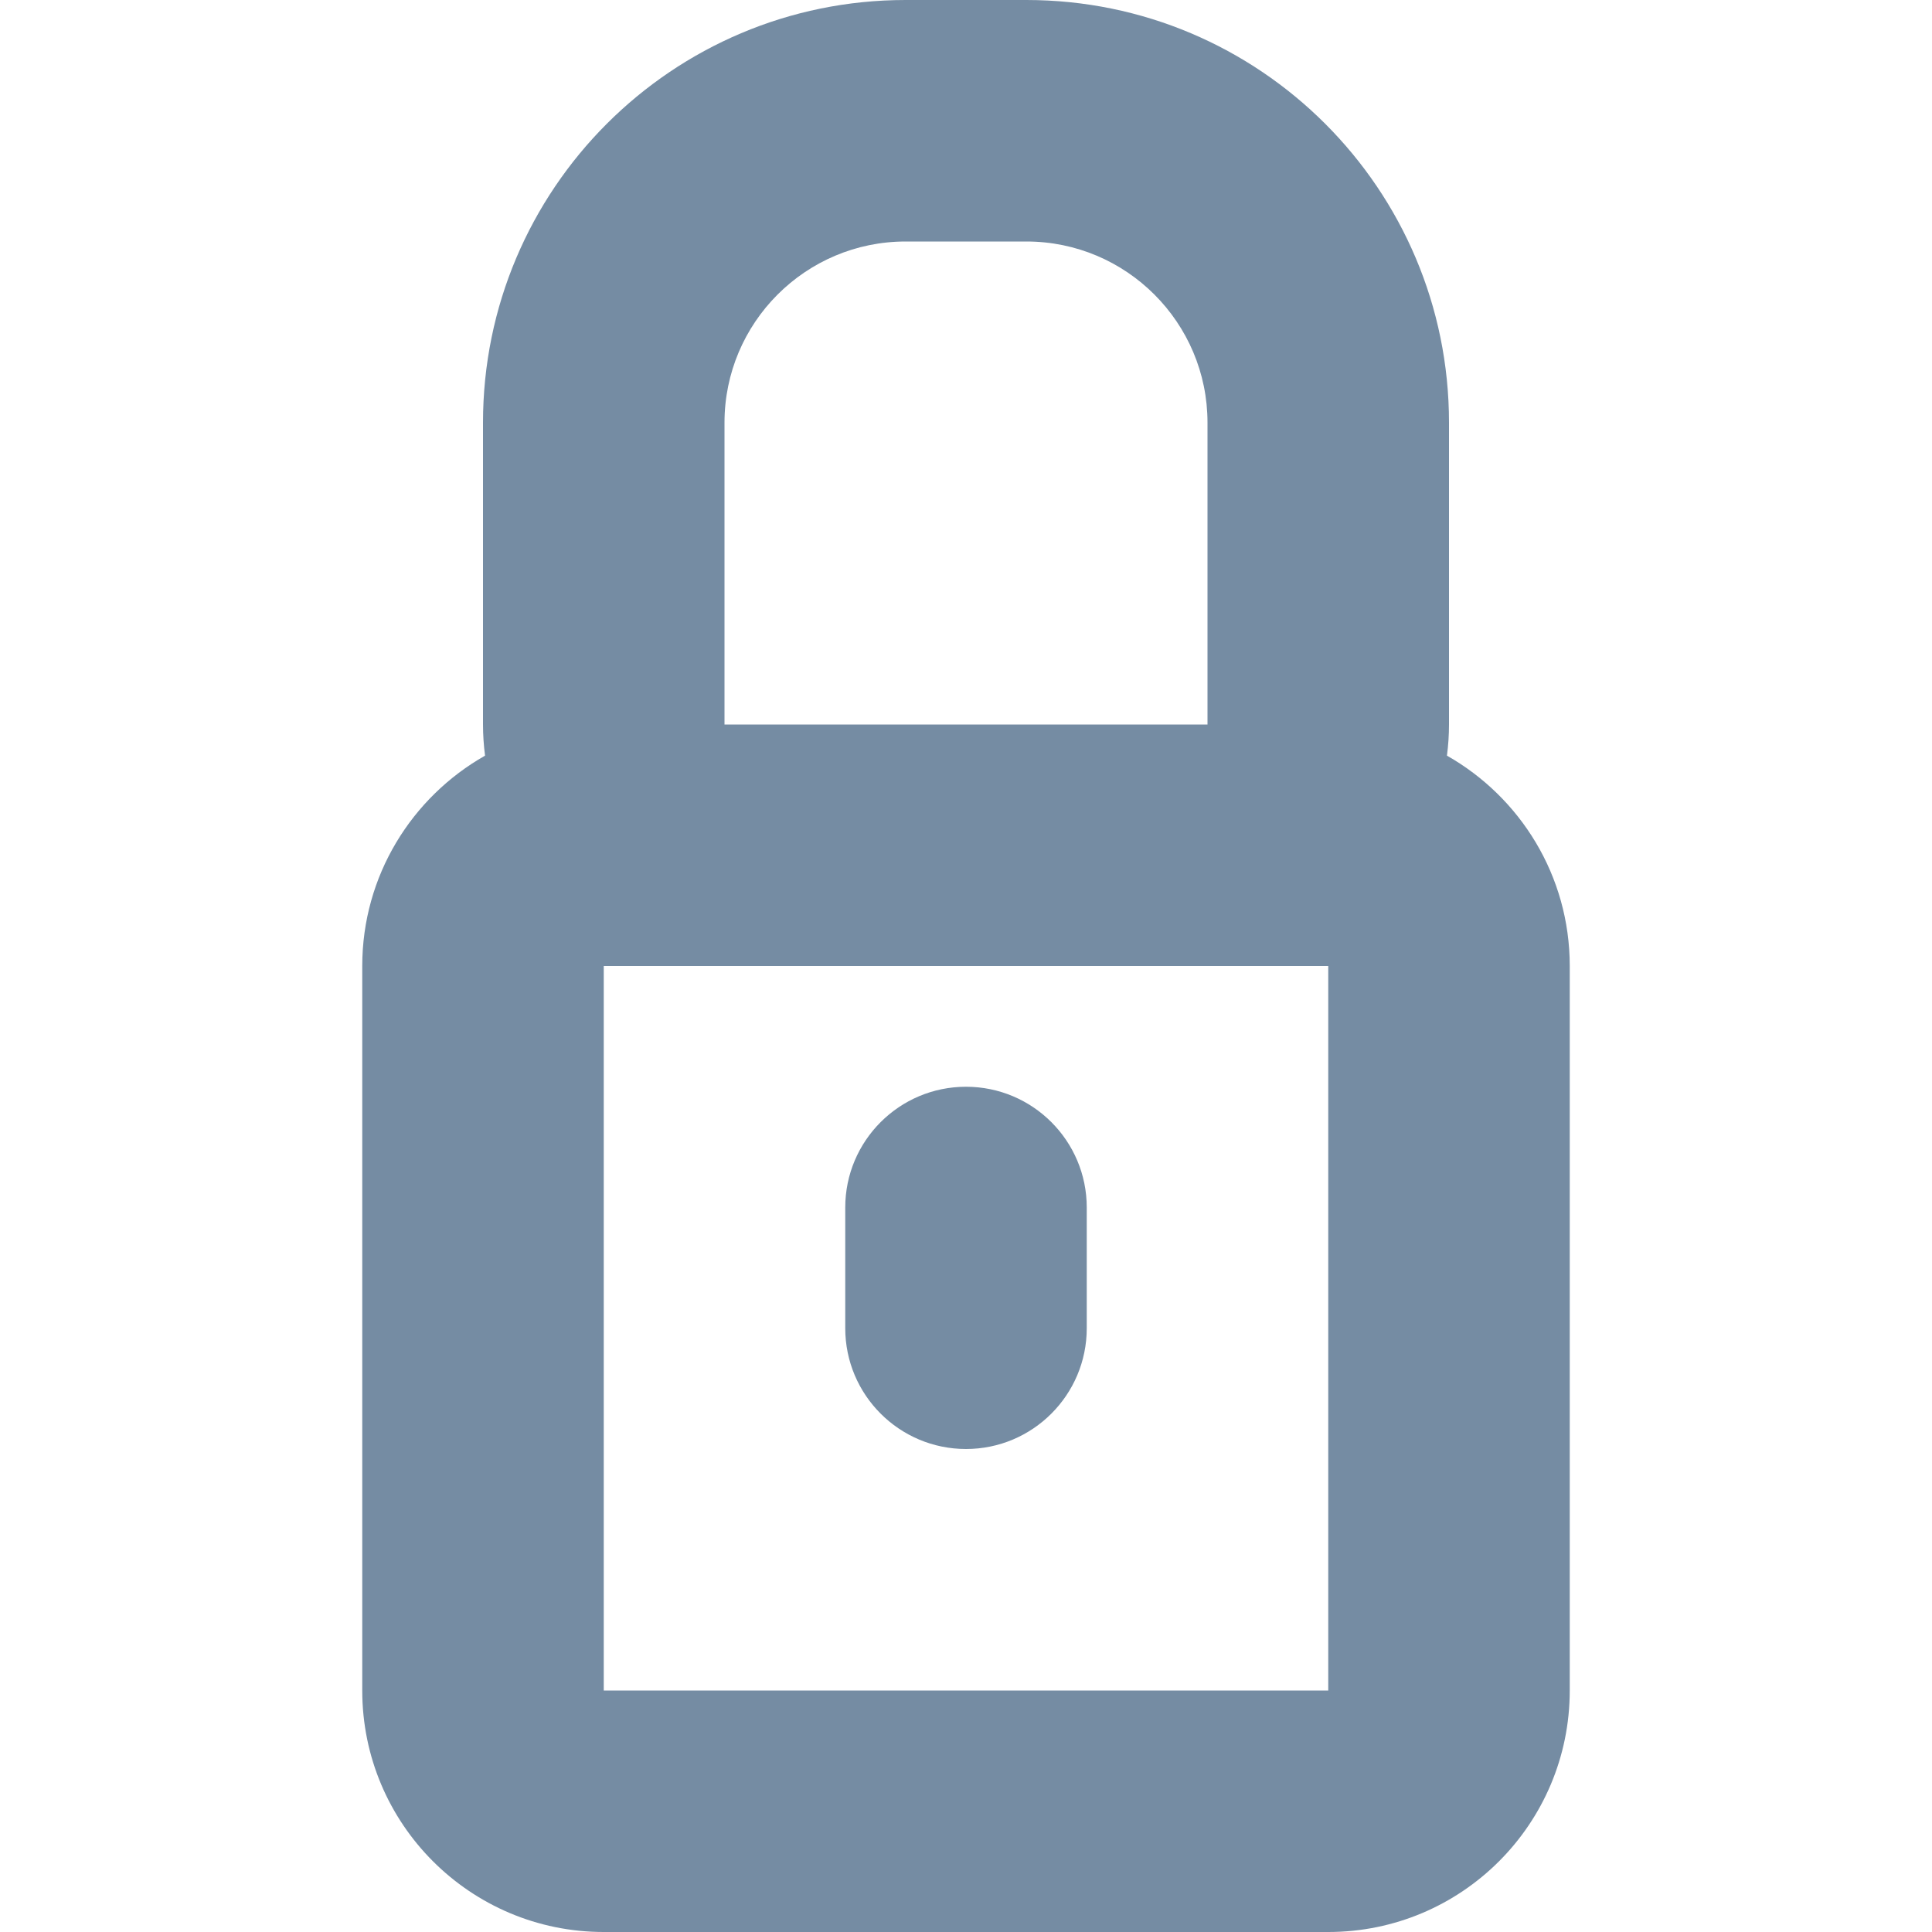 <svg xmlns="http://www.w3.org/2000/svg" width="16" height="16" viewBox="0 0 16 16">
  <path fill="#758CA3" fill-rule="evenodd" d="M8,9 L8,9 C8.552,9 9,9.448 9,10 L9,11 C9,11.552 8.552,12 8,12 L8,12 C7.448,12 7,11.552 7,11 L7,10 C7,9.448 7.448,9 8,9 Z M11.983,6.258 C12.59,6.602 13,7.253 13,8 L13,14 C13,15.105 12.105,16 11,16 L5,16 C3.895,16 3,15.105 3,14 L3,8 C3,7.253 3.41,6.602 4.017,6.258 C4.006,6.174 4,6.087 4,6 L4,3.5 C4,1.567 5.567,4.4408921e-16 7.5,0 L8.5,0 C10.433,-4.4408921e-16 12,1.567 12,3.5 L12,6 C12,6.087 11.994,6.174 11.983,6.258 Z M6,8 L5,8 L5,14 L11,14 L11,8 L10,8 L6,8 Z M7.5,2 C6.672,2 6,2.672 6,3.5 L6,6 L10,6 L10,3.5 C10,2.672 9.328,2 8.5,2 L7.5,2 Z"/>
</svg>
